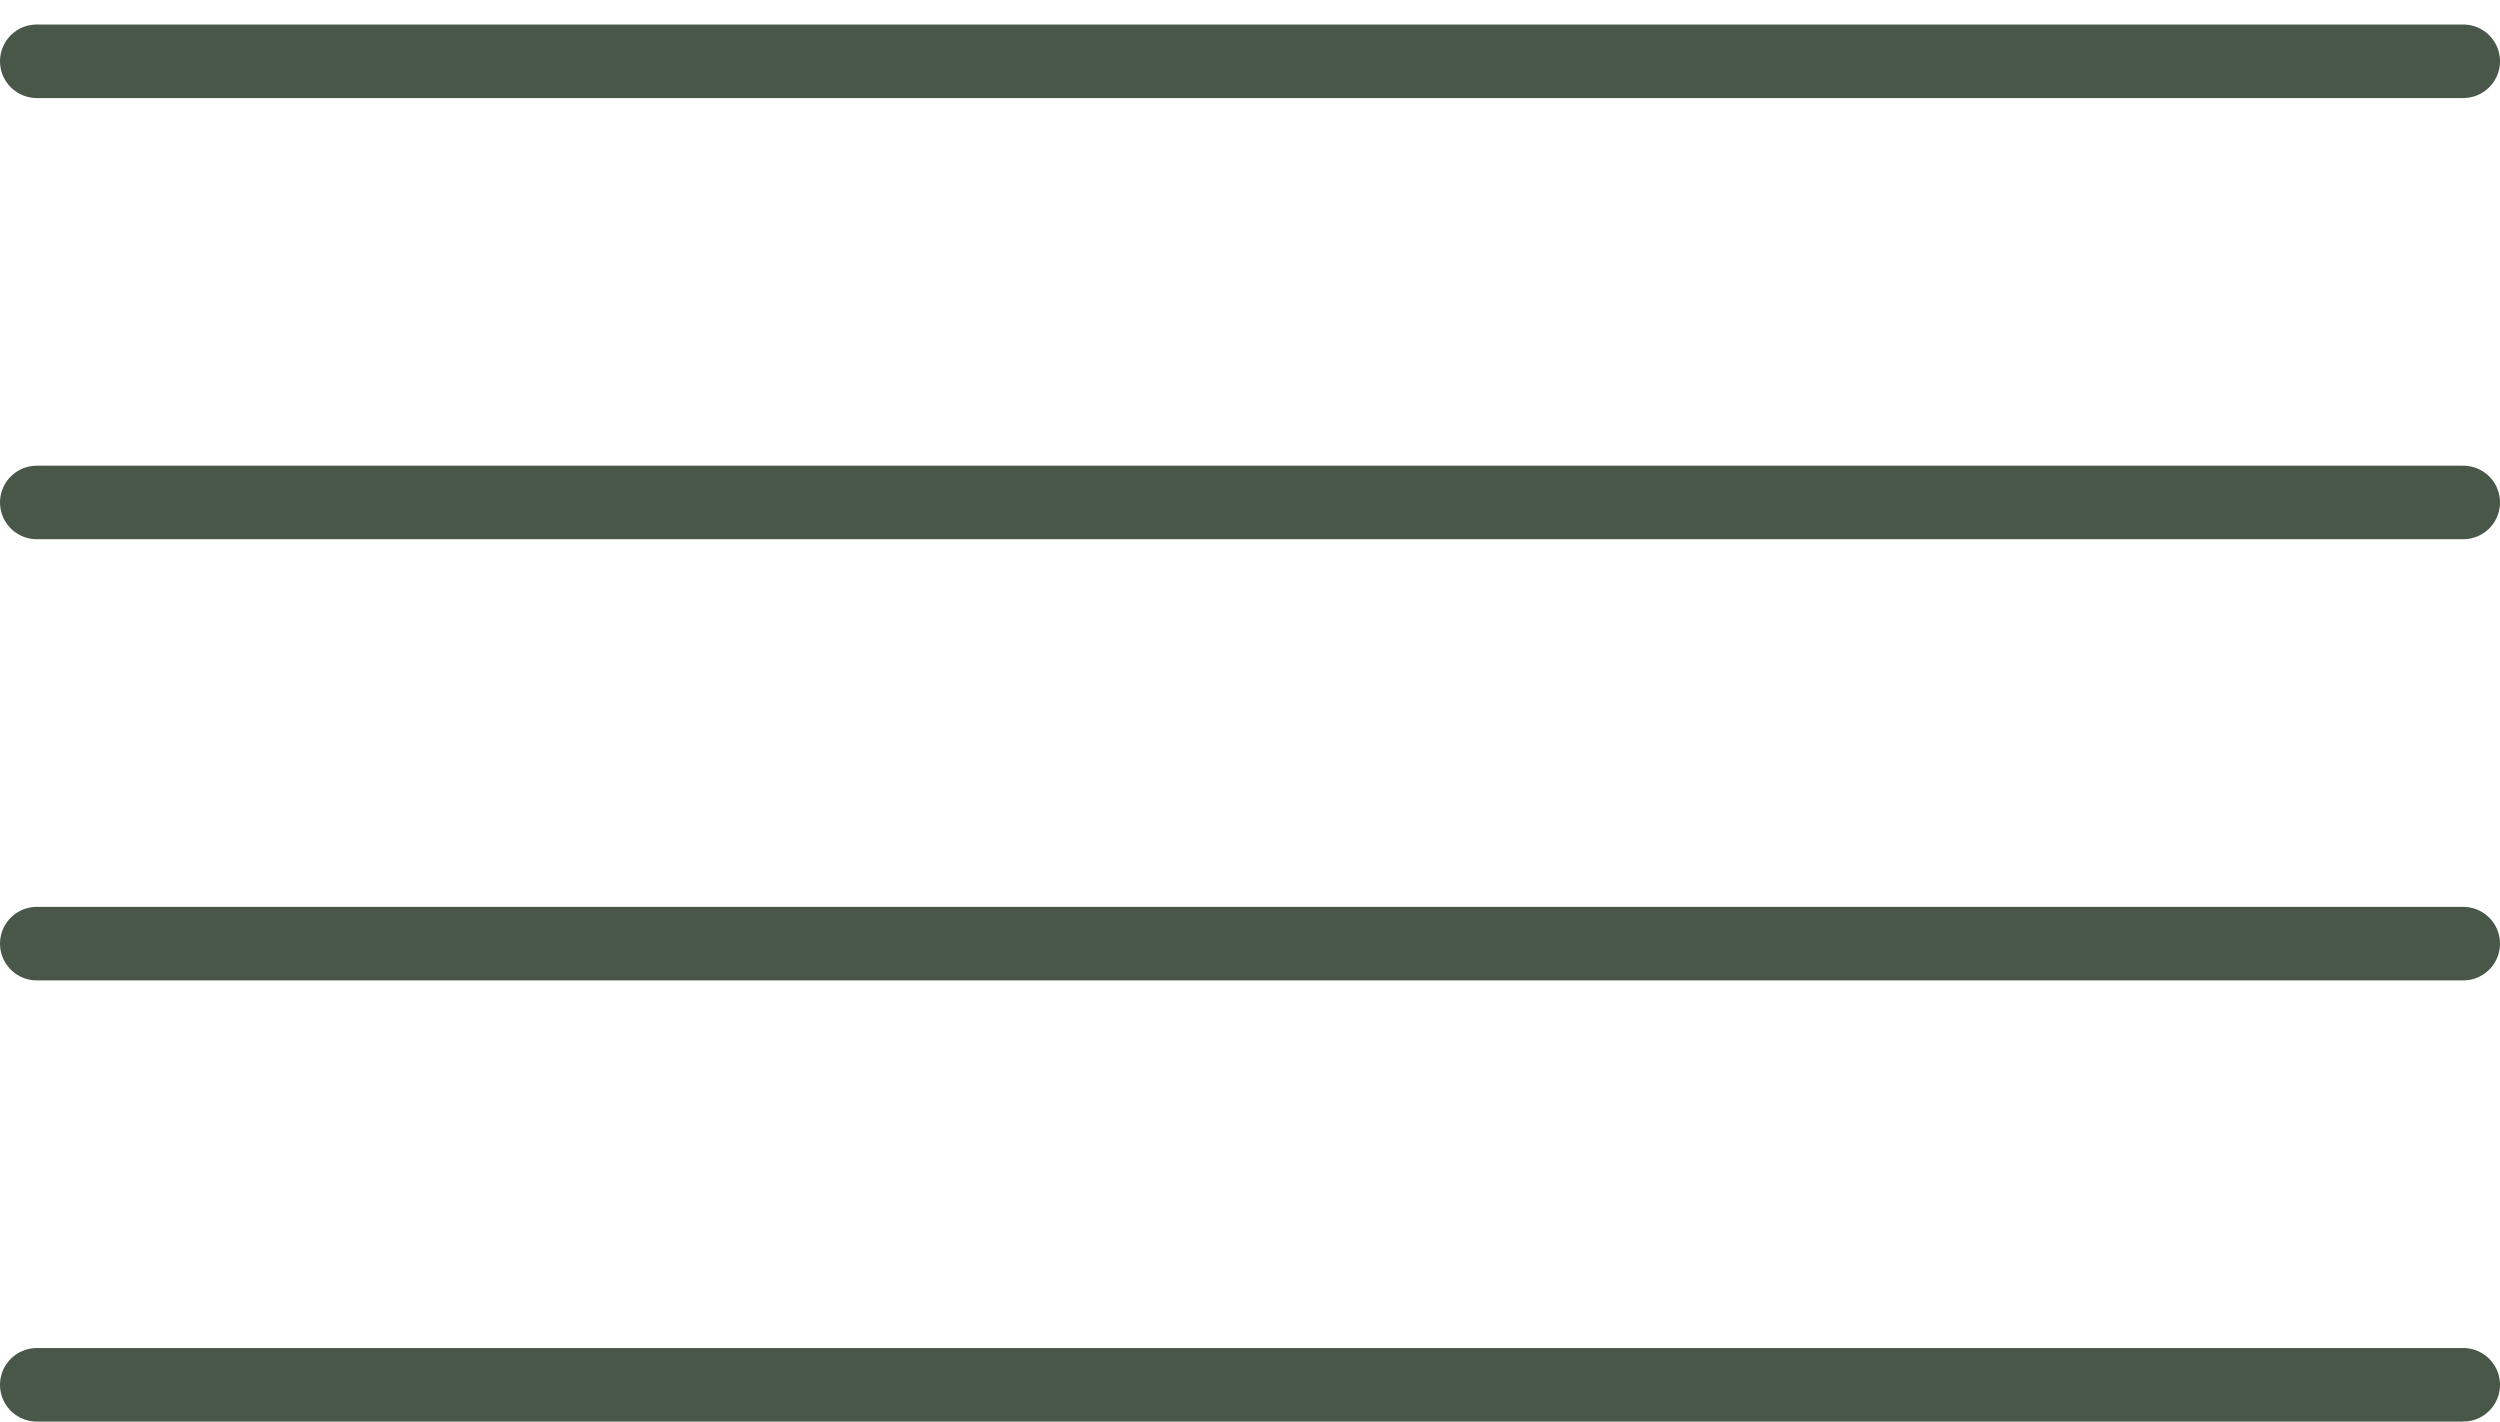 <svg xmlns="http://www.w3.org/2000/svg" width="51" height="29" viewBox="0 0 51 29" fill="none"><line x1="0.75" y1="1.25" x2="50.25" y2="1.25" stroke="#495748" stroke-width="1.5" stroke-linecap="round"></line><line x1="0.75" y1="10.25" x2="50.25" y2="10.25" stroke="#495748" stroke-width="1.5" stroke-linecap="round"></line><line x1="0.75" y1="19.25" x2="50.25" y2="19.25" stroke="#495748" stroke-width="1.5" stroke-linecap="round"></line><line x1="0.75" y1="28.25" x2="50.25" y2="28.25" stroke="#495748" stroke-width="1.5" stroke-linecap="round"></line></svg>
